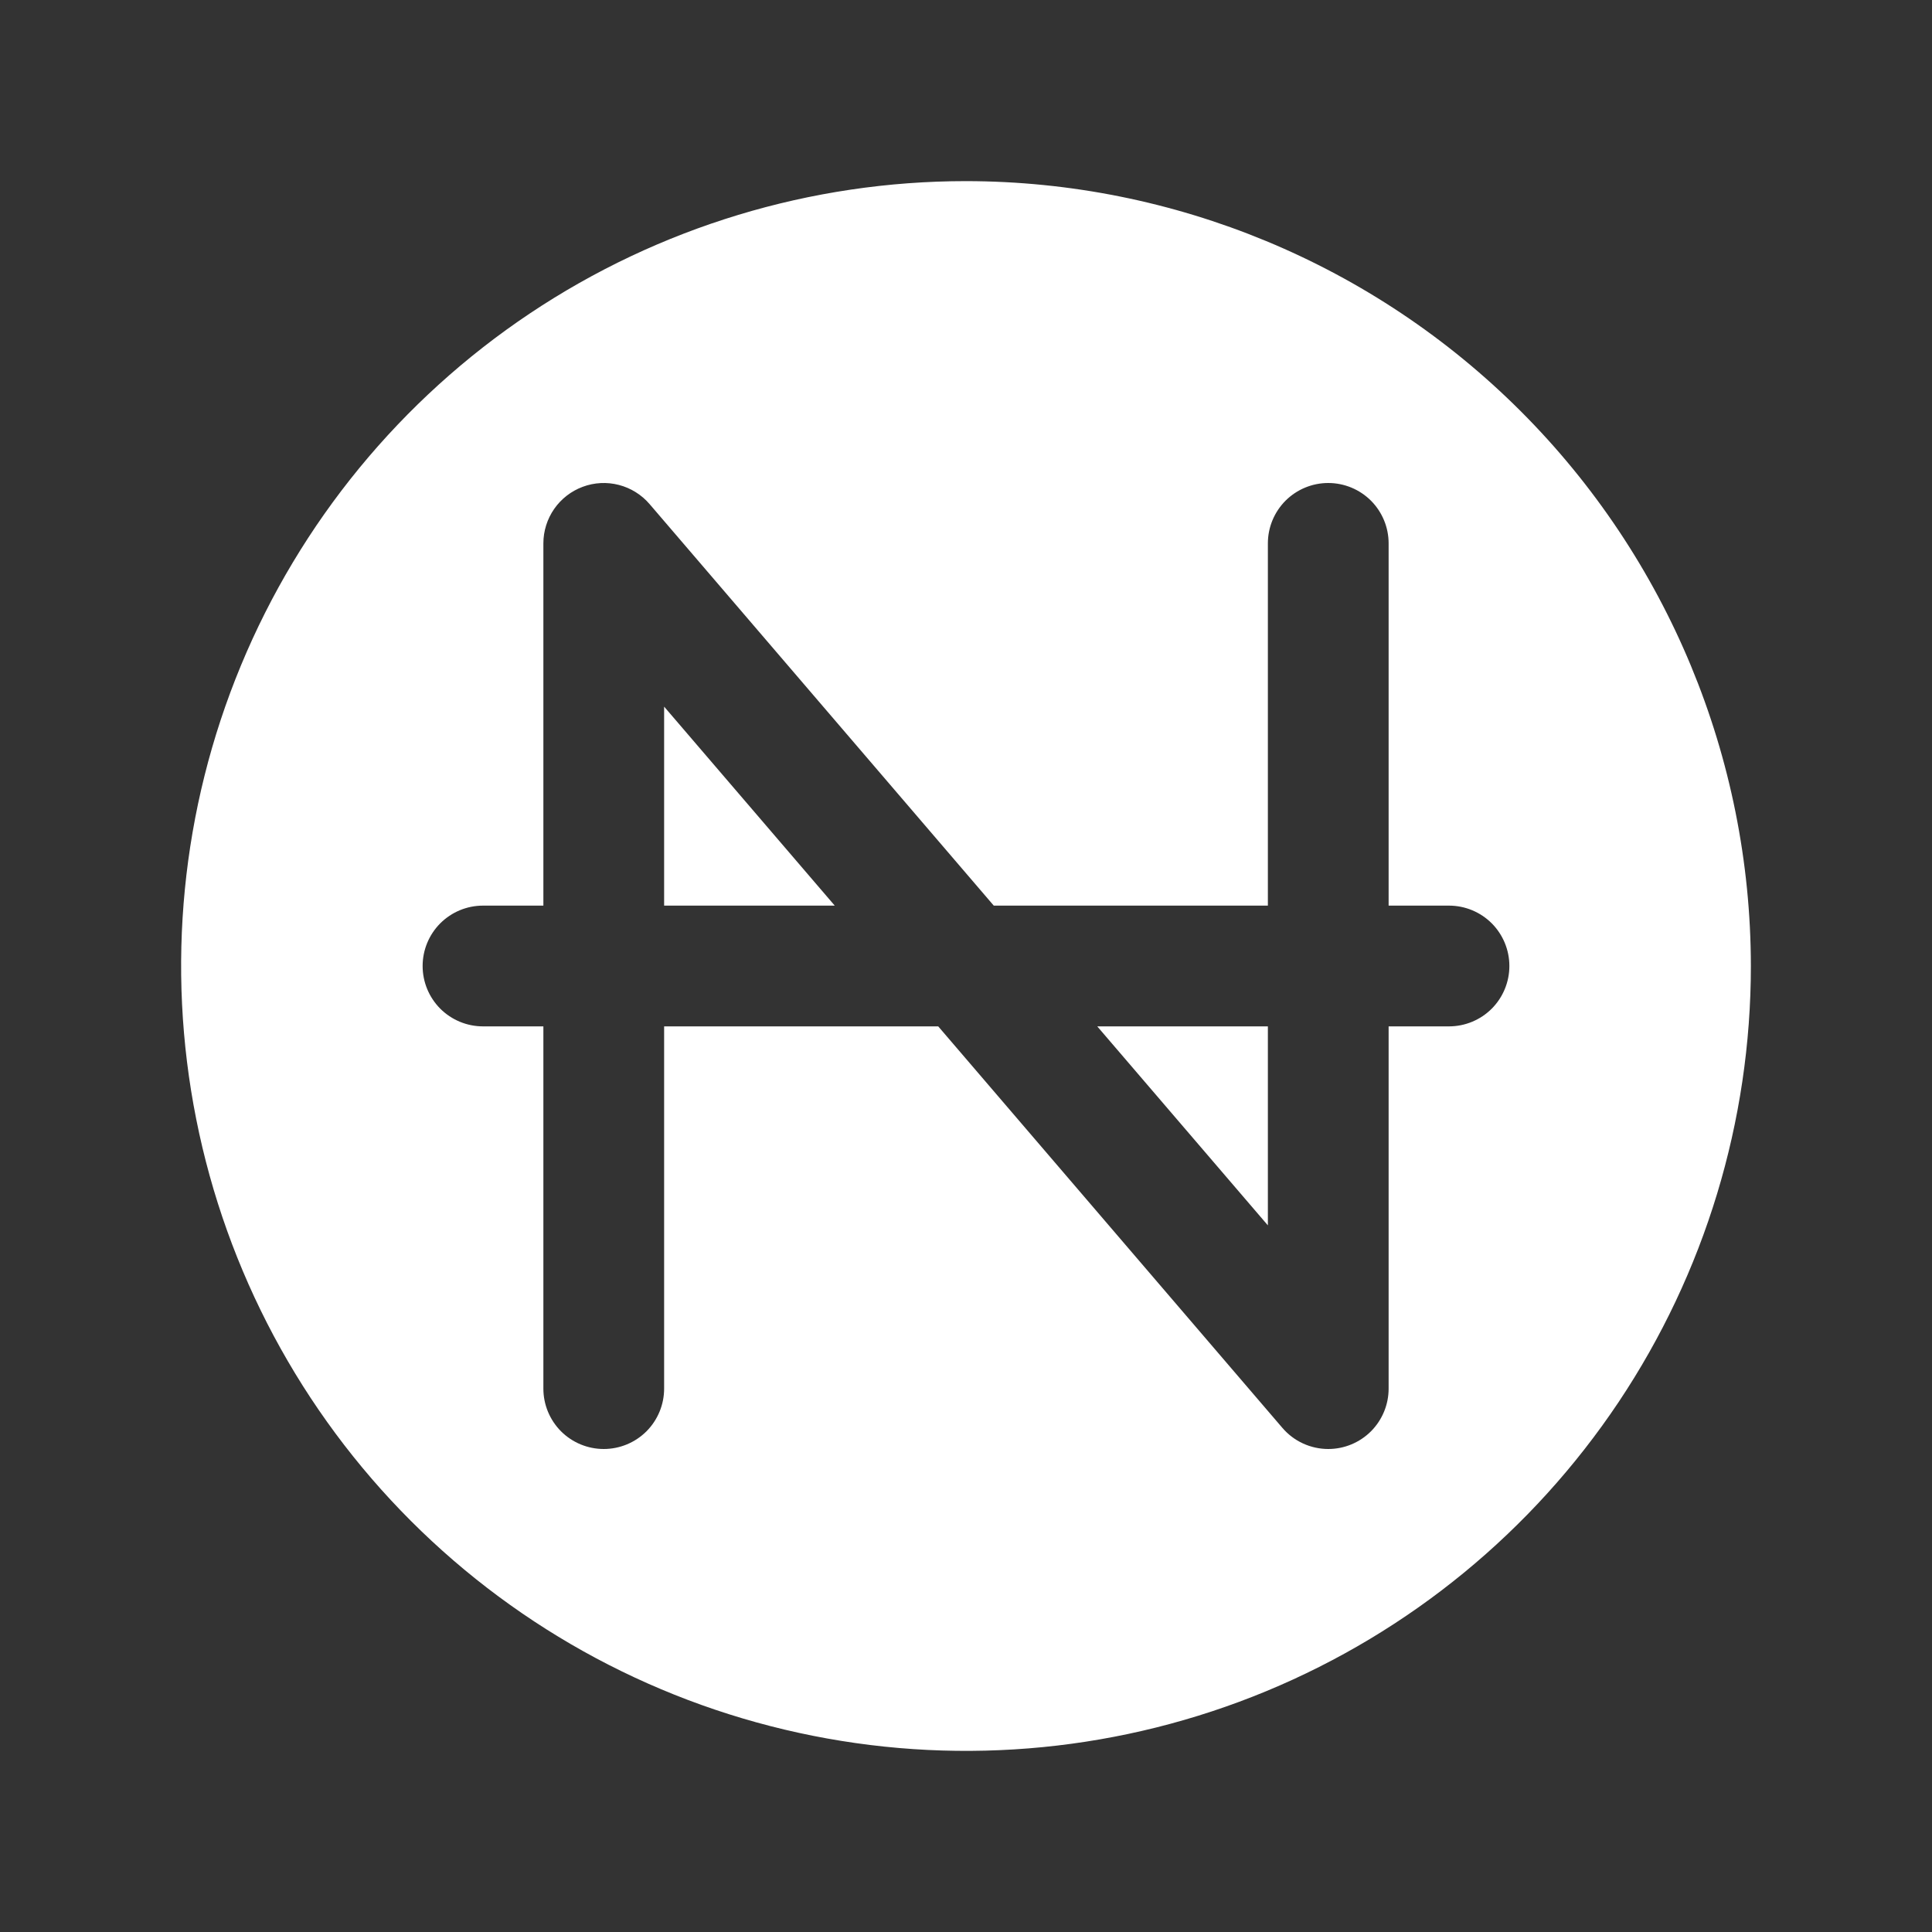 <svg width="48" height="48" viewBox="0 0 48 48" fill="none" xmlns="http://www.w3.org/2000/svg">
<rect x="0" y="0" width="48" height="48" fill="#333333" stroke="none"/>
<path d="M16.5 17.556L20.739 22.5H16.5V17.556ZM31.5 30.444V25.5H27.261L31.5 30.444ZM43.5 24C43.5 27.857 42.356 31.627 40.214 34.834C38.071 38.04 35.026 40.54 31.462 42.016C27.899 43.492 23.978 43.878 20.196 43.125C16.413 42.373 12.939 40.516 10.211 37.789C7.484 35.062 5.627 31.587 4.875 27.804C4.122 24.022 4.508 20.101 5.984 16.538C7.46 12.975 9.96 9.929 13.166 7.786C16.373 5.644 20.143 4.5 24 4.5C29.17 4.505 34.127 6.562 37.783 10.217C41.438 13.873 43.495 18.83 43.5 24ZM37.5 24C37.5 23.602 37.342 23.221 37.061 22.939C36.779 22.658 36.398 22.5 36 22.5H34.5V13.5C34.5 13.102 34.342 12.721 34.061 12.439C33.779 12.158 33.398 12 33 12C32.602 12 32.221 12.158 31.939 12.439C31.658 12.721 31.5 13.102 31.5 13.5V22.5H24.69L16.138 12.523C15.939 12.291 15.673 12.125 15.376 12.048C15.079 11.971 14.766 11.987 14.479 12.094C14.192 12.2 13.944 12.392 13.769 12.643C13.594 12.895 13.5 13.194 13.5 13.5V22.5H12C11.602 22.5 11.221 22.658 10.939 22.939C10.658 23.221 10.5 23.602 10.5 24C10.5 24.398 10.658 24.779 10.939 25.061C11.221 25.342 11.602 25.5 12 25.5H13.5V34.5C13.5 34.898 13.658 35.279 13.939 35.561C14.221 35.842 14.602 36 15 36C15.398 36 15.779 35.842 16.061 35.561C16.342 35.279 16.5 34.898 16.5 34.5V25.5H23.31L31.862 35.477C32.003 35.641 32.177 35.773 32.374 35.863C32.57 35.953 32.784 36 33 36C33.398 36 33.779 35.842 34.061 35.561C34.342 35.279 34.5 34.898 34.5 34.5V25.5H36C36.398 25.5 36.779 25.342 37.061 25.061C37.342 24.779 37.5 24.398 37.5 24Z" fill="white"/>
</svg>
